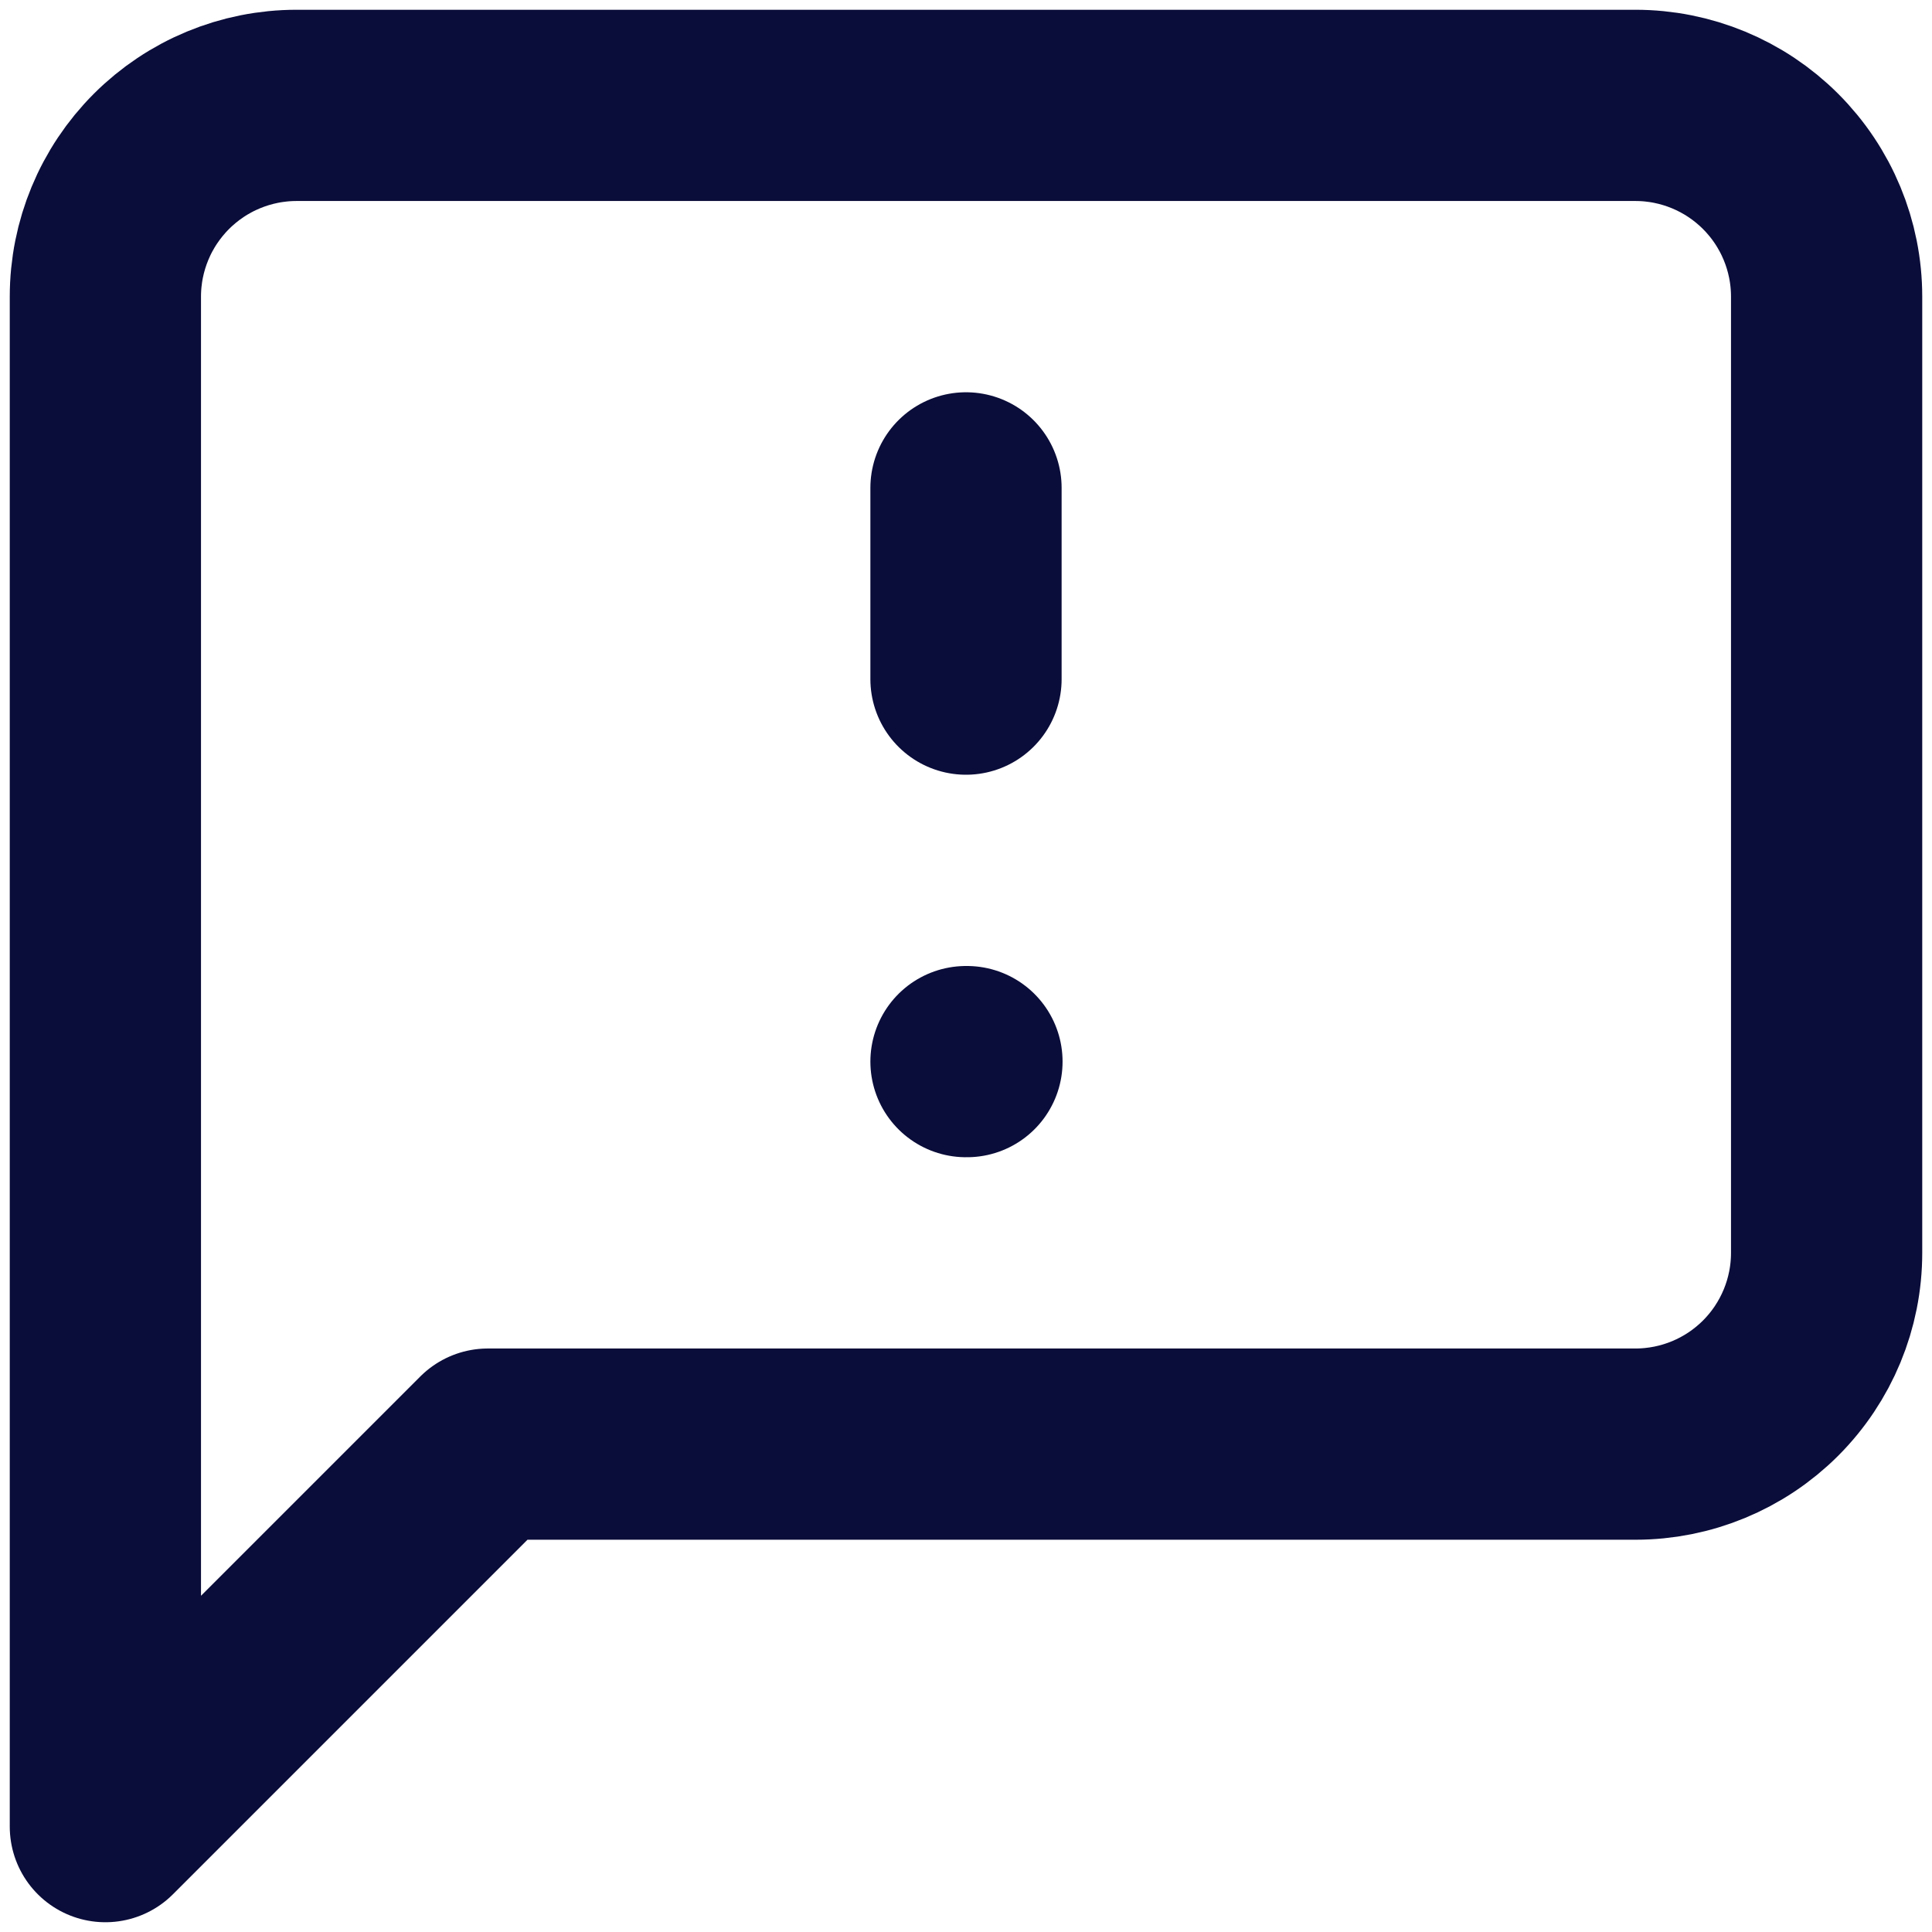 <svg xmlns="http://www.w3.org/2000/svg" width="55" height="55" viewBox="0 0 55 55" fill="none"><path d="M27.5 13.889V19.333M27.5 30.222H27.527M52 35.667C52 37.111 51.426 38.495 50.405 39.517C49.384 40.538 47.999 41.111 46.556 41.111H13.889L3 52V8.444C3 7 3.574 5.616 4.595 4.595C5.616 3.574 7 3 8.444 3H46.556C47.999 3 49.384 3.574 50.405 4.595C51.426 5.616 52 7 52 8.444V35.667Z" stroke="#0A0C39" stroke-width="5.444" stroke-linecap="round" stroke-linejoin="round"></path></svg>